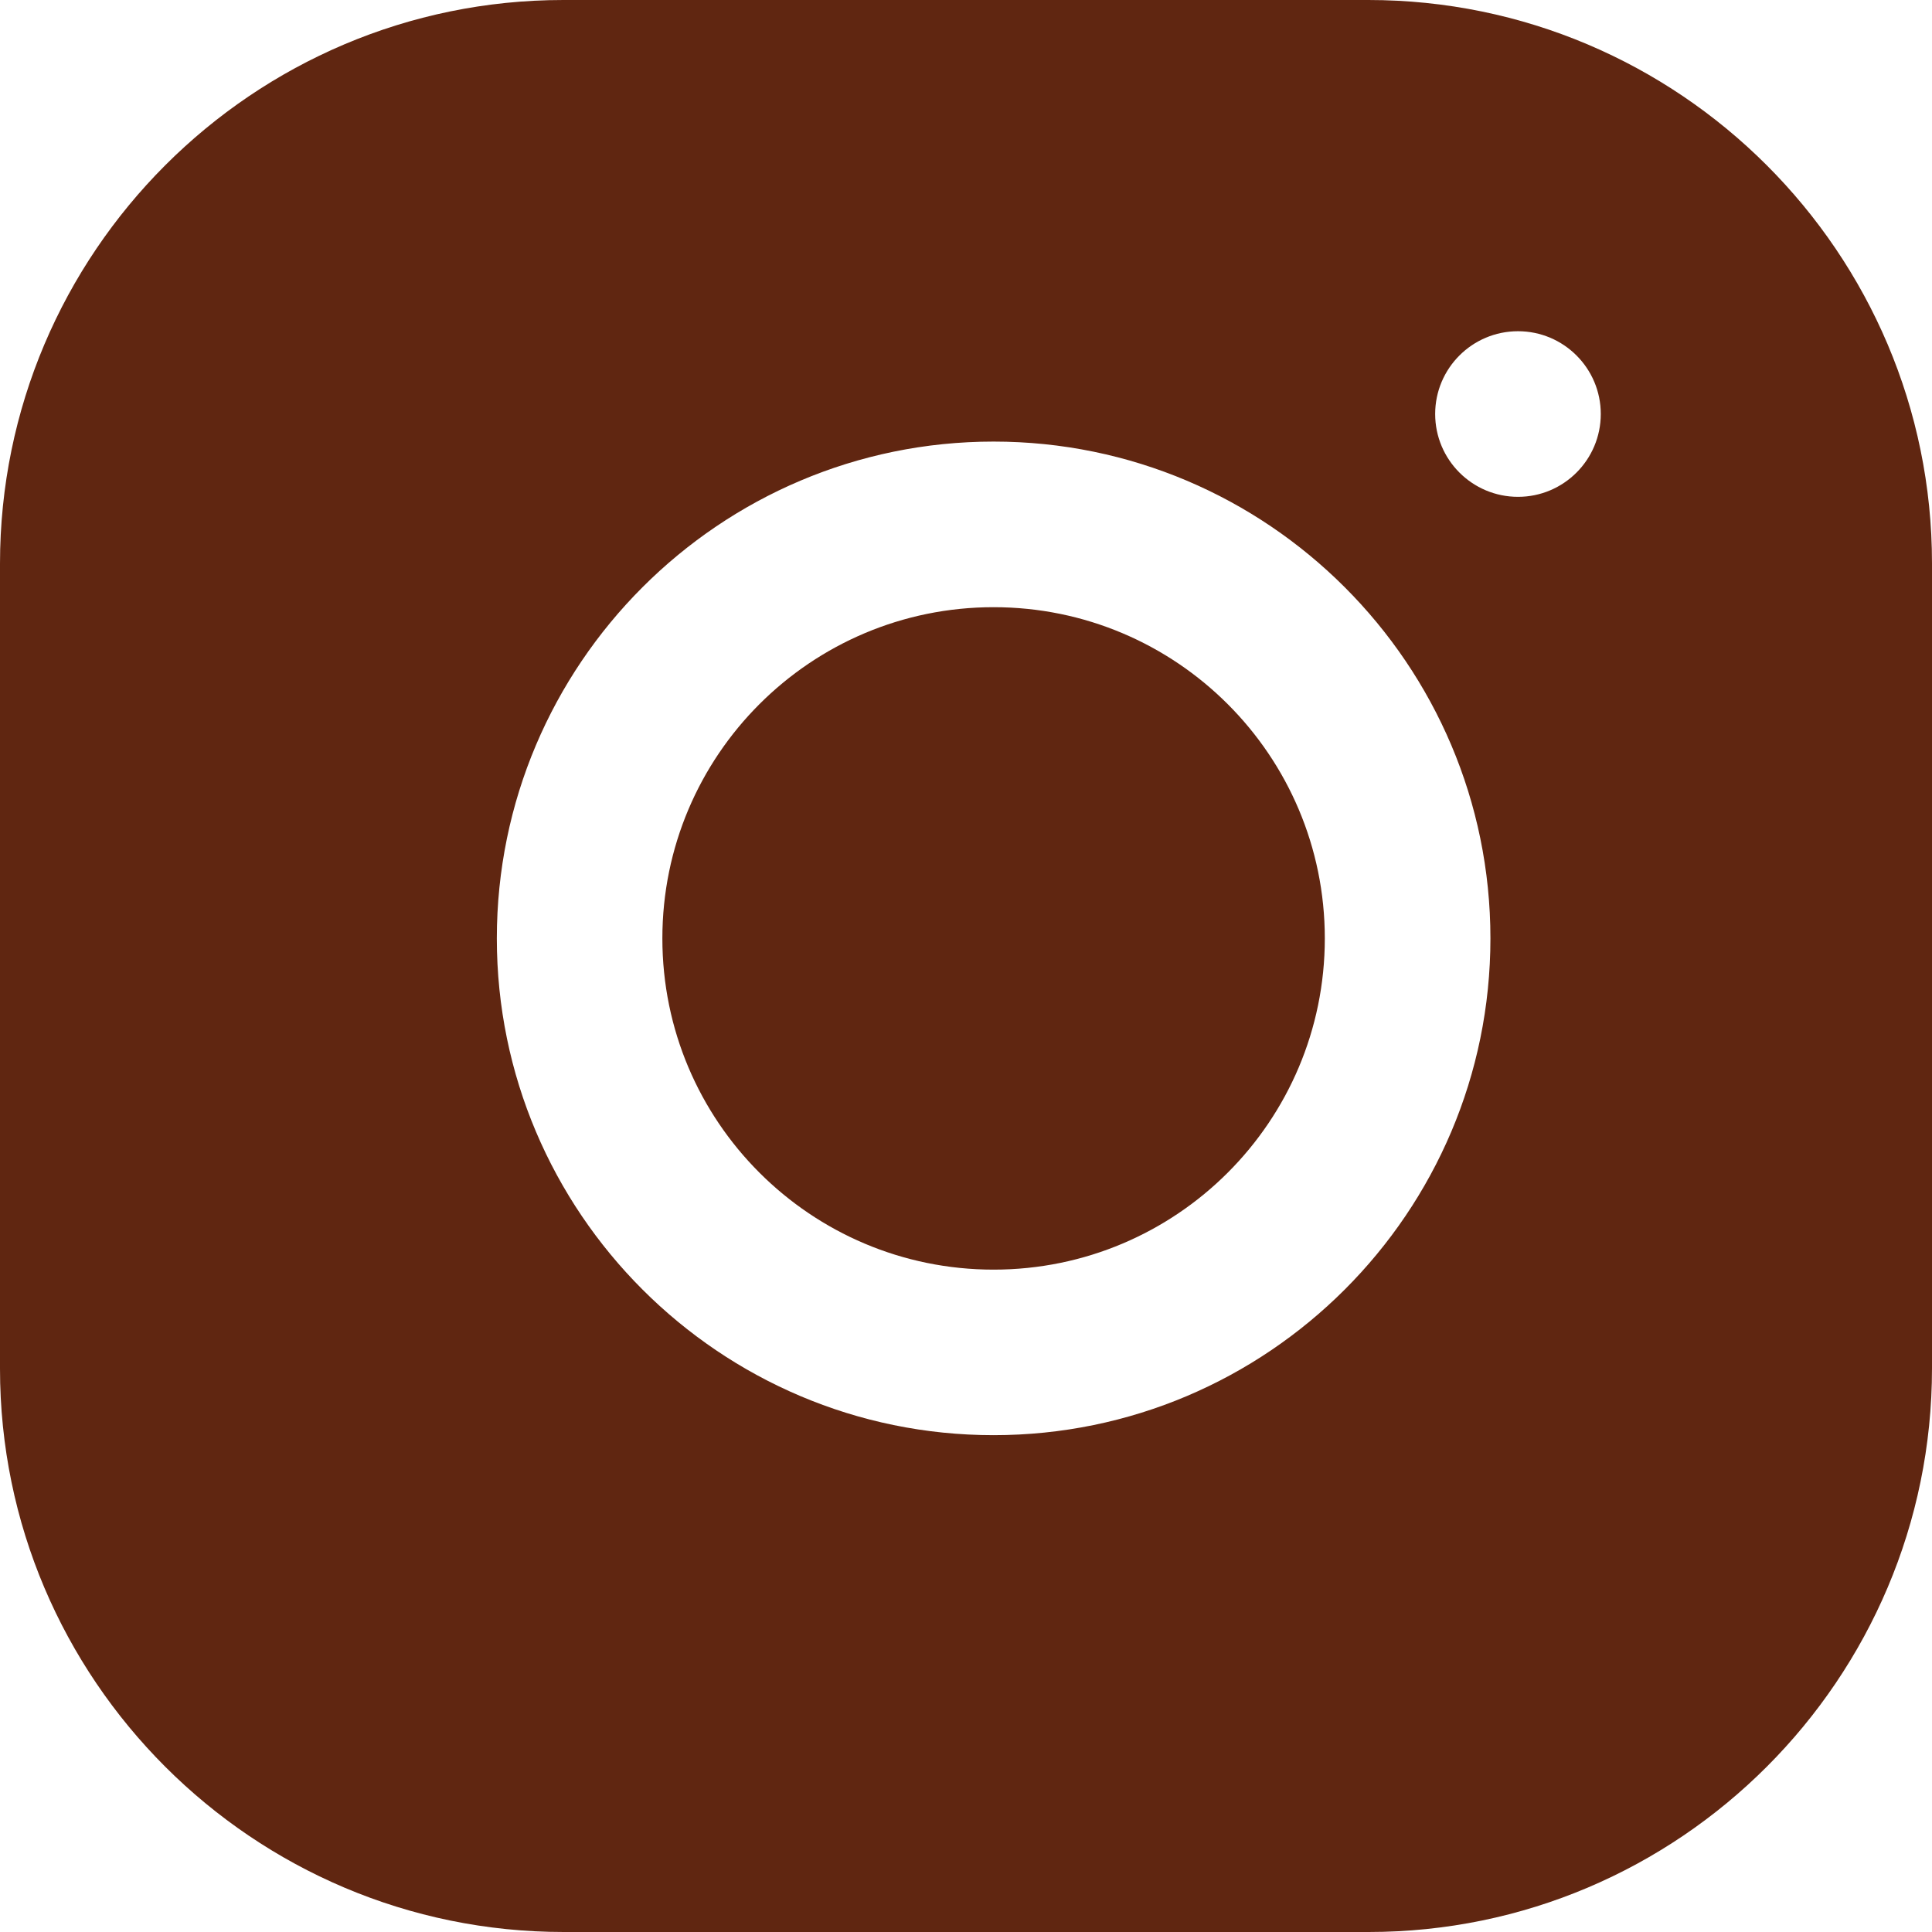 <?xml version="1.0" encoding="UTF-8"?>
<svg width="25px" height="25px" viewBox="0 0 25 25" version="1.1" xmlns="http://www.w3.org/2000/svg" xmlns:xlink="http://www.w3.org/1999/xlink">
    <title>Instagram</title>
    <g id="Symbols" stroke="none" stroke-width="1" fill="none" fill-rule="evenodd">
        <g id="FOOTER---LIGHT-HORZ---ORANGE-Copy" transform="translate(-321, -258)" fill="#602611">
            <g id="Group-2" transform="translate(192, 258)">
                <path d="M141.857,7.857 C139.49,7.857 137.571,9.776 137.571,12.143 C137.571,14.51 139.49,16.429 141.857,16.429 C144.224,16.429 146.143,14.51 146.143,12.143 C146.143,9.776 144.224,7.857 141.857,7.857 L141.857,7.857 Z M141.857,5.714 C145.403,5.714 148.286,8.598 148.286,12.143 C148.286,15.688 145.403,18.571 141.857,18.571 C138.312,18.571 135.429,15.688 135.429,12.143 C135.429,8.598 138.312,5.714 141.857,5.714 L141.857,5.714 Z M148.643,4.286 C149.234,4.286 149.714,4.766 149.714,5.357 C149.714,5.949 149.234,6.429 148.643,6.429 C148.051,6.429 147.571,5.949 147.571,5.357 C147.571,4.766 148.051,4.286 148.643,4.286 L148.643,4.286 Z M136.29,0 C132.27,0 129,3.273 129,7.294 L129,17.71 C129,21.73 132.273,25 136.294,25 L146.71,25 C150.73,25 154,21.727 154,17.706 L154,7.29 C154,3.27 150.727,0 146.706,0 L136.29,0 Z" id="Instagram"></path>
            </g>
        </g>
    </g>
</svg>